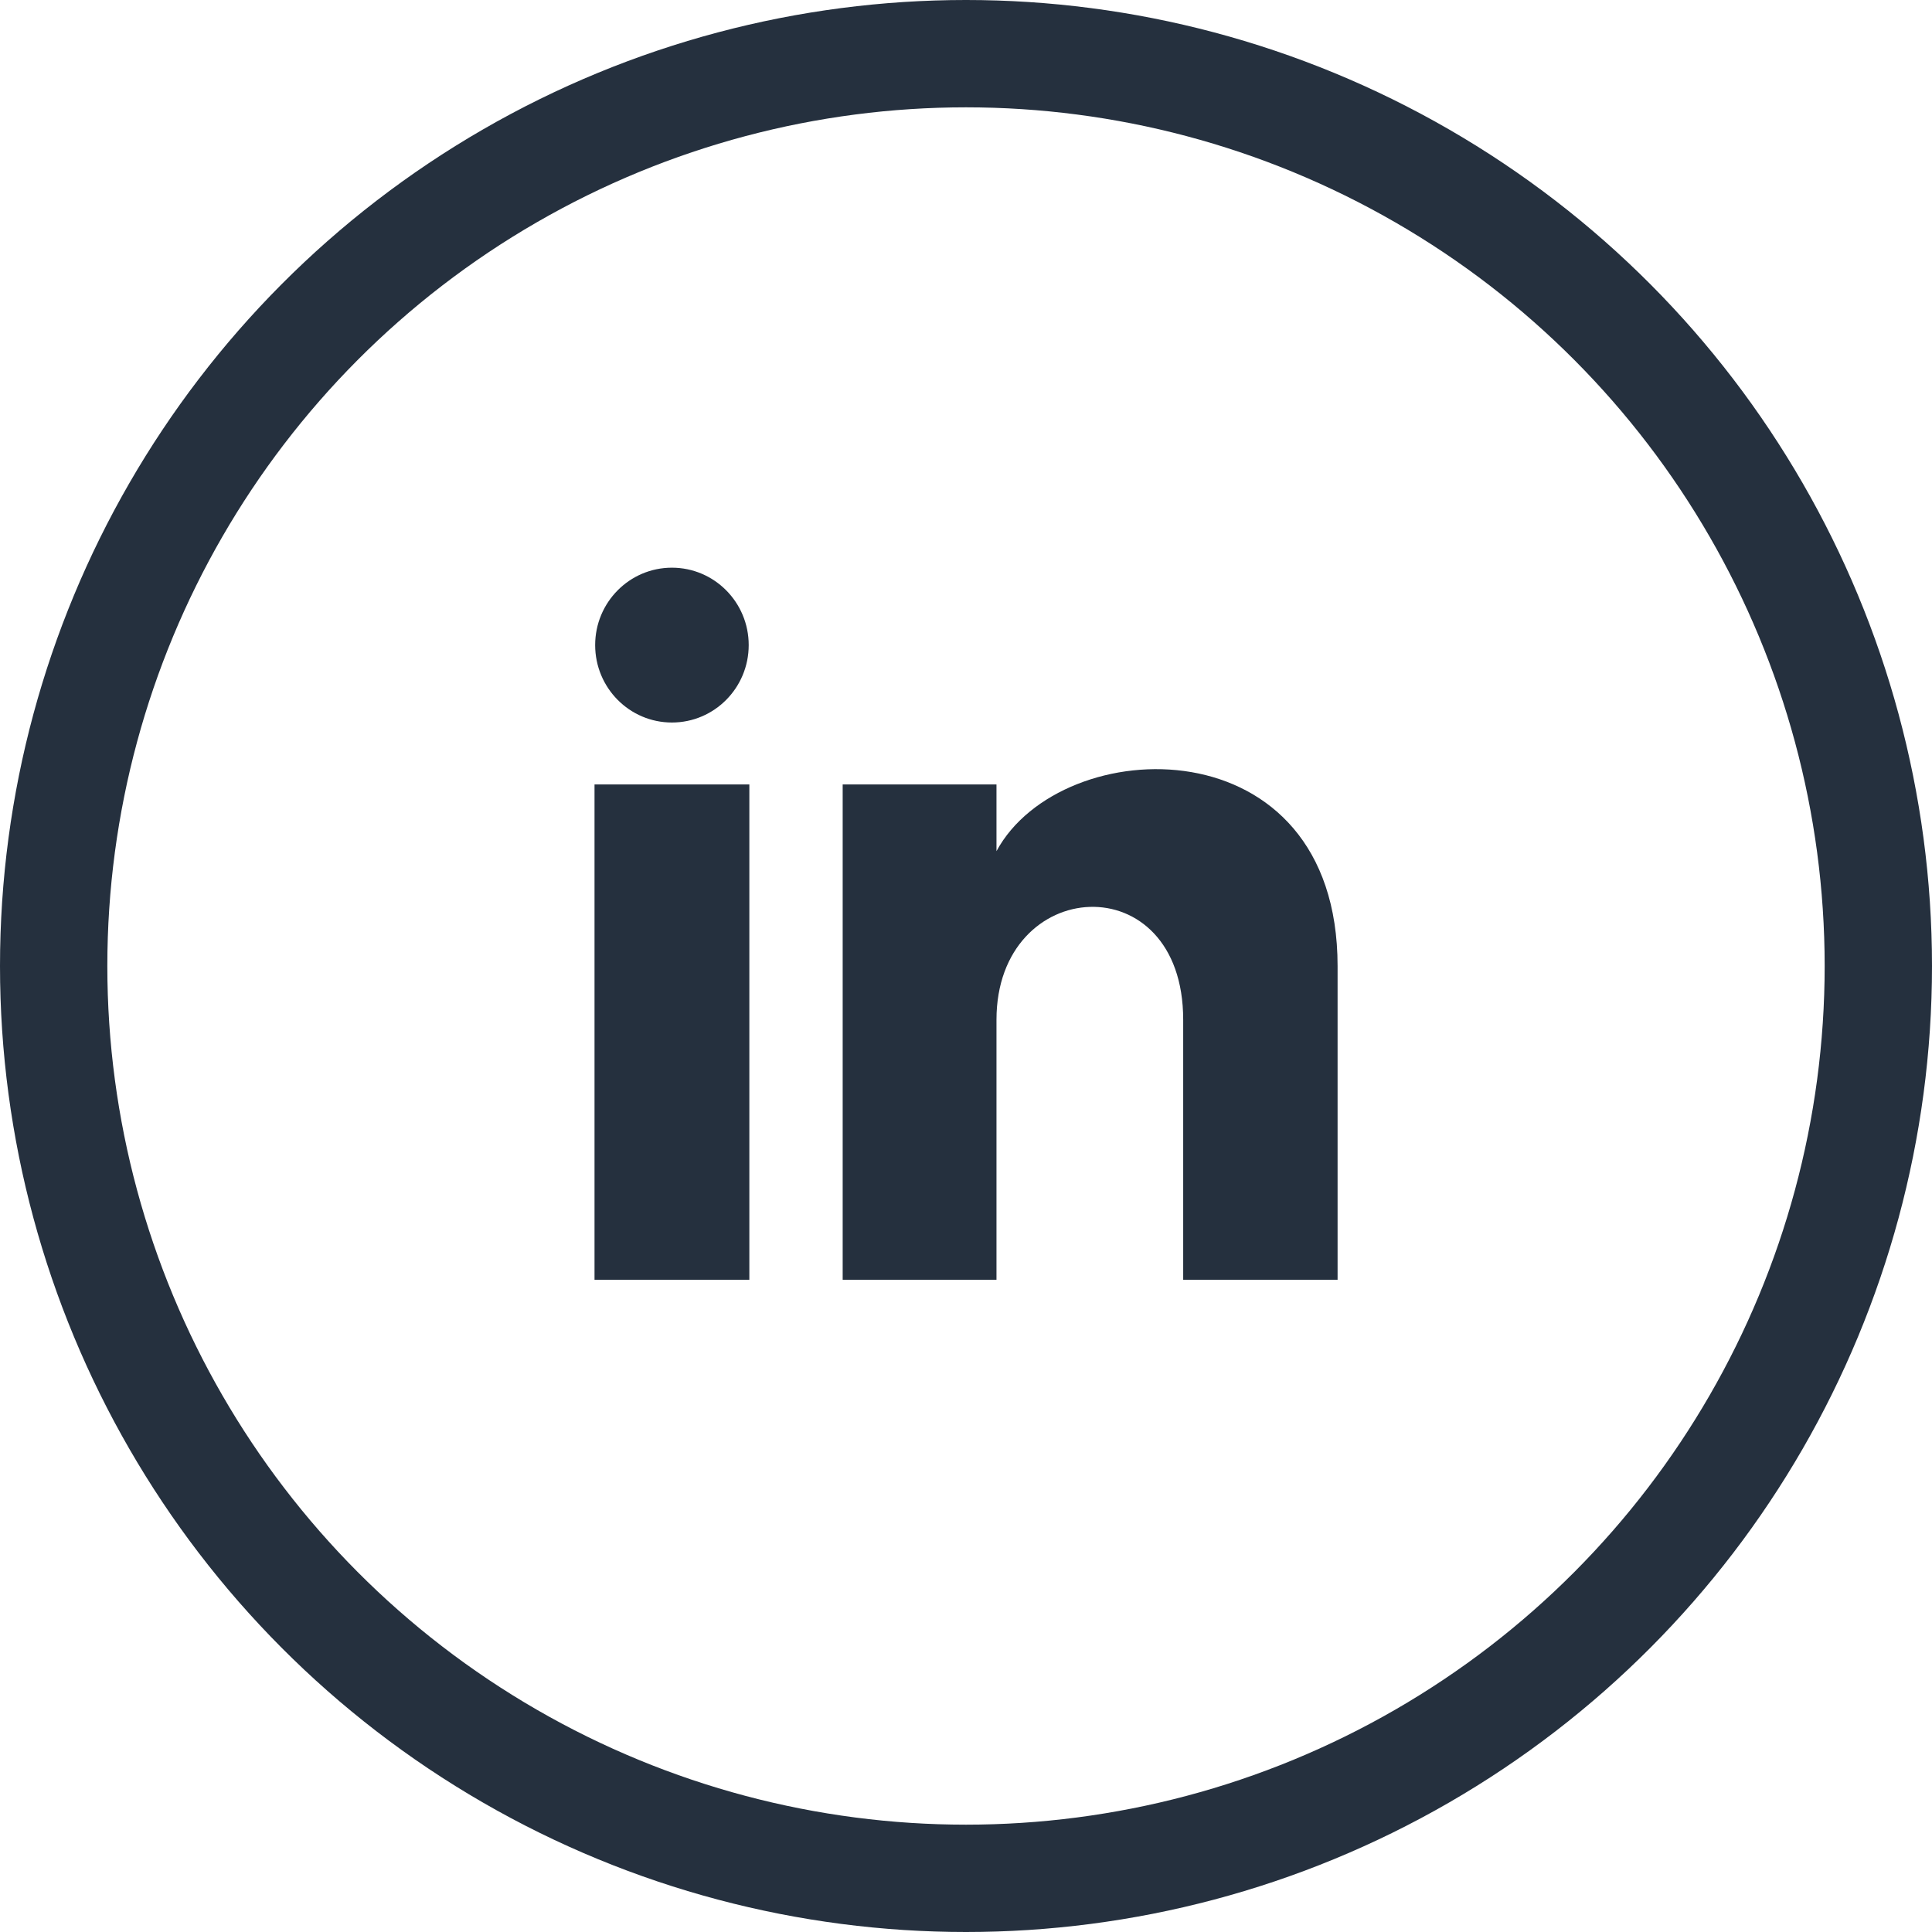 <svg xmlns="http://www.w3.org/2000/svg" fill="none" viewBox="0 0 36 36" height="36" width="36">
<circle stroke-width="2" stroke="#25303E" r="17" cy="18" cx="18"></circle>
<g clip-path="url(#clip0_409_1707)">
<path fill="#25303E" d="M13.951 12.02C13.951 12.817 13.311 13.463 12.52 13.463C11.73 13.463 11.09 12.817 11.09 12.02C11.09 11.224 11.73 10.578 12.52 10.578C13.311 10.578 13.951 11.224 13.951 12.02ZM13.963 14.617H11.078V23.847H13.963V14.617ZM18.568 14.617H15.702V23.847H18.568V19.002C18.568 16.308 22.047 16.087 22.047 19.002V23.847H24.924V18.003C24.924 13.456 19.777 13.622 18.568 15.86V14.617Z"></path>
</g>
<defs>
<clipPath id="clip0_409_1707">
<rect transform="translate(11.078 10)" fill="white" height="13.846" width="13.846"></rect>
</clipPath>
</defs>
</svg>
